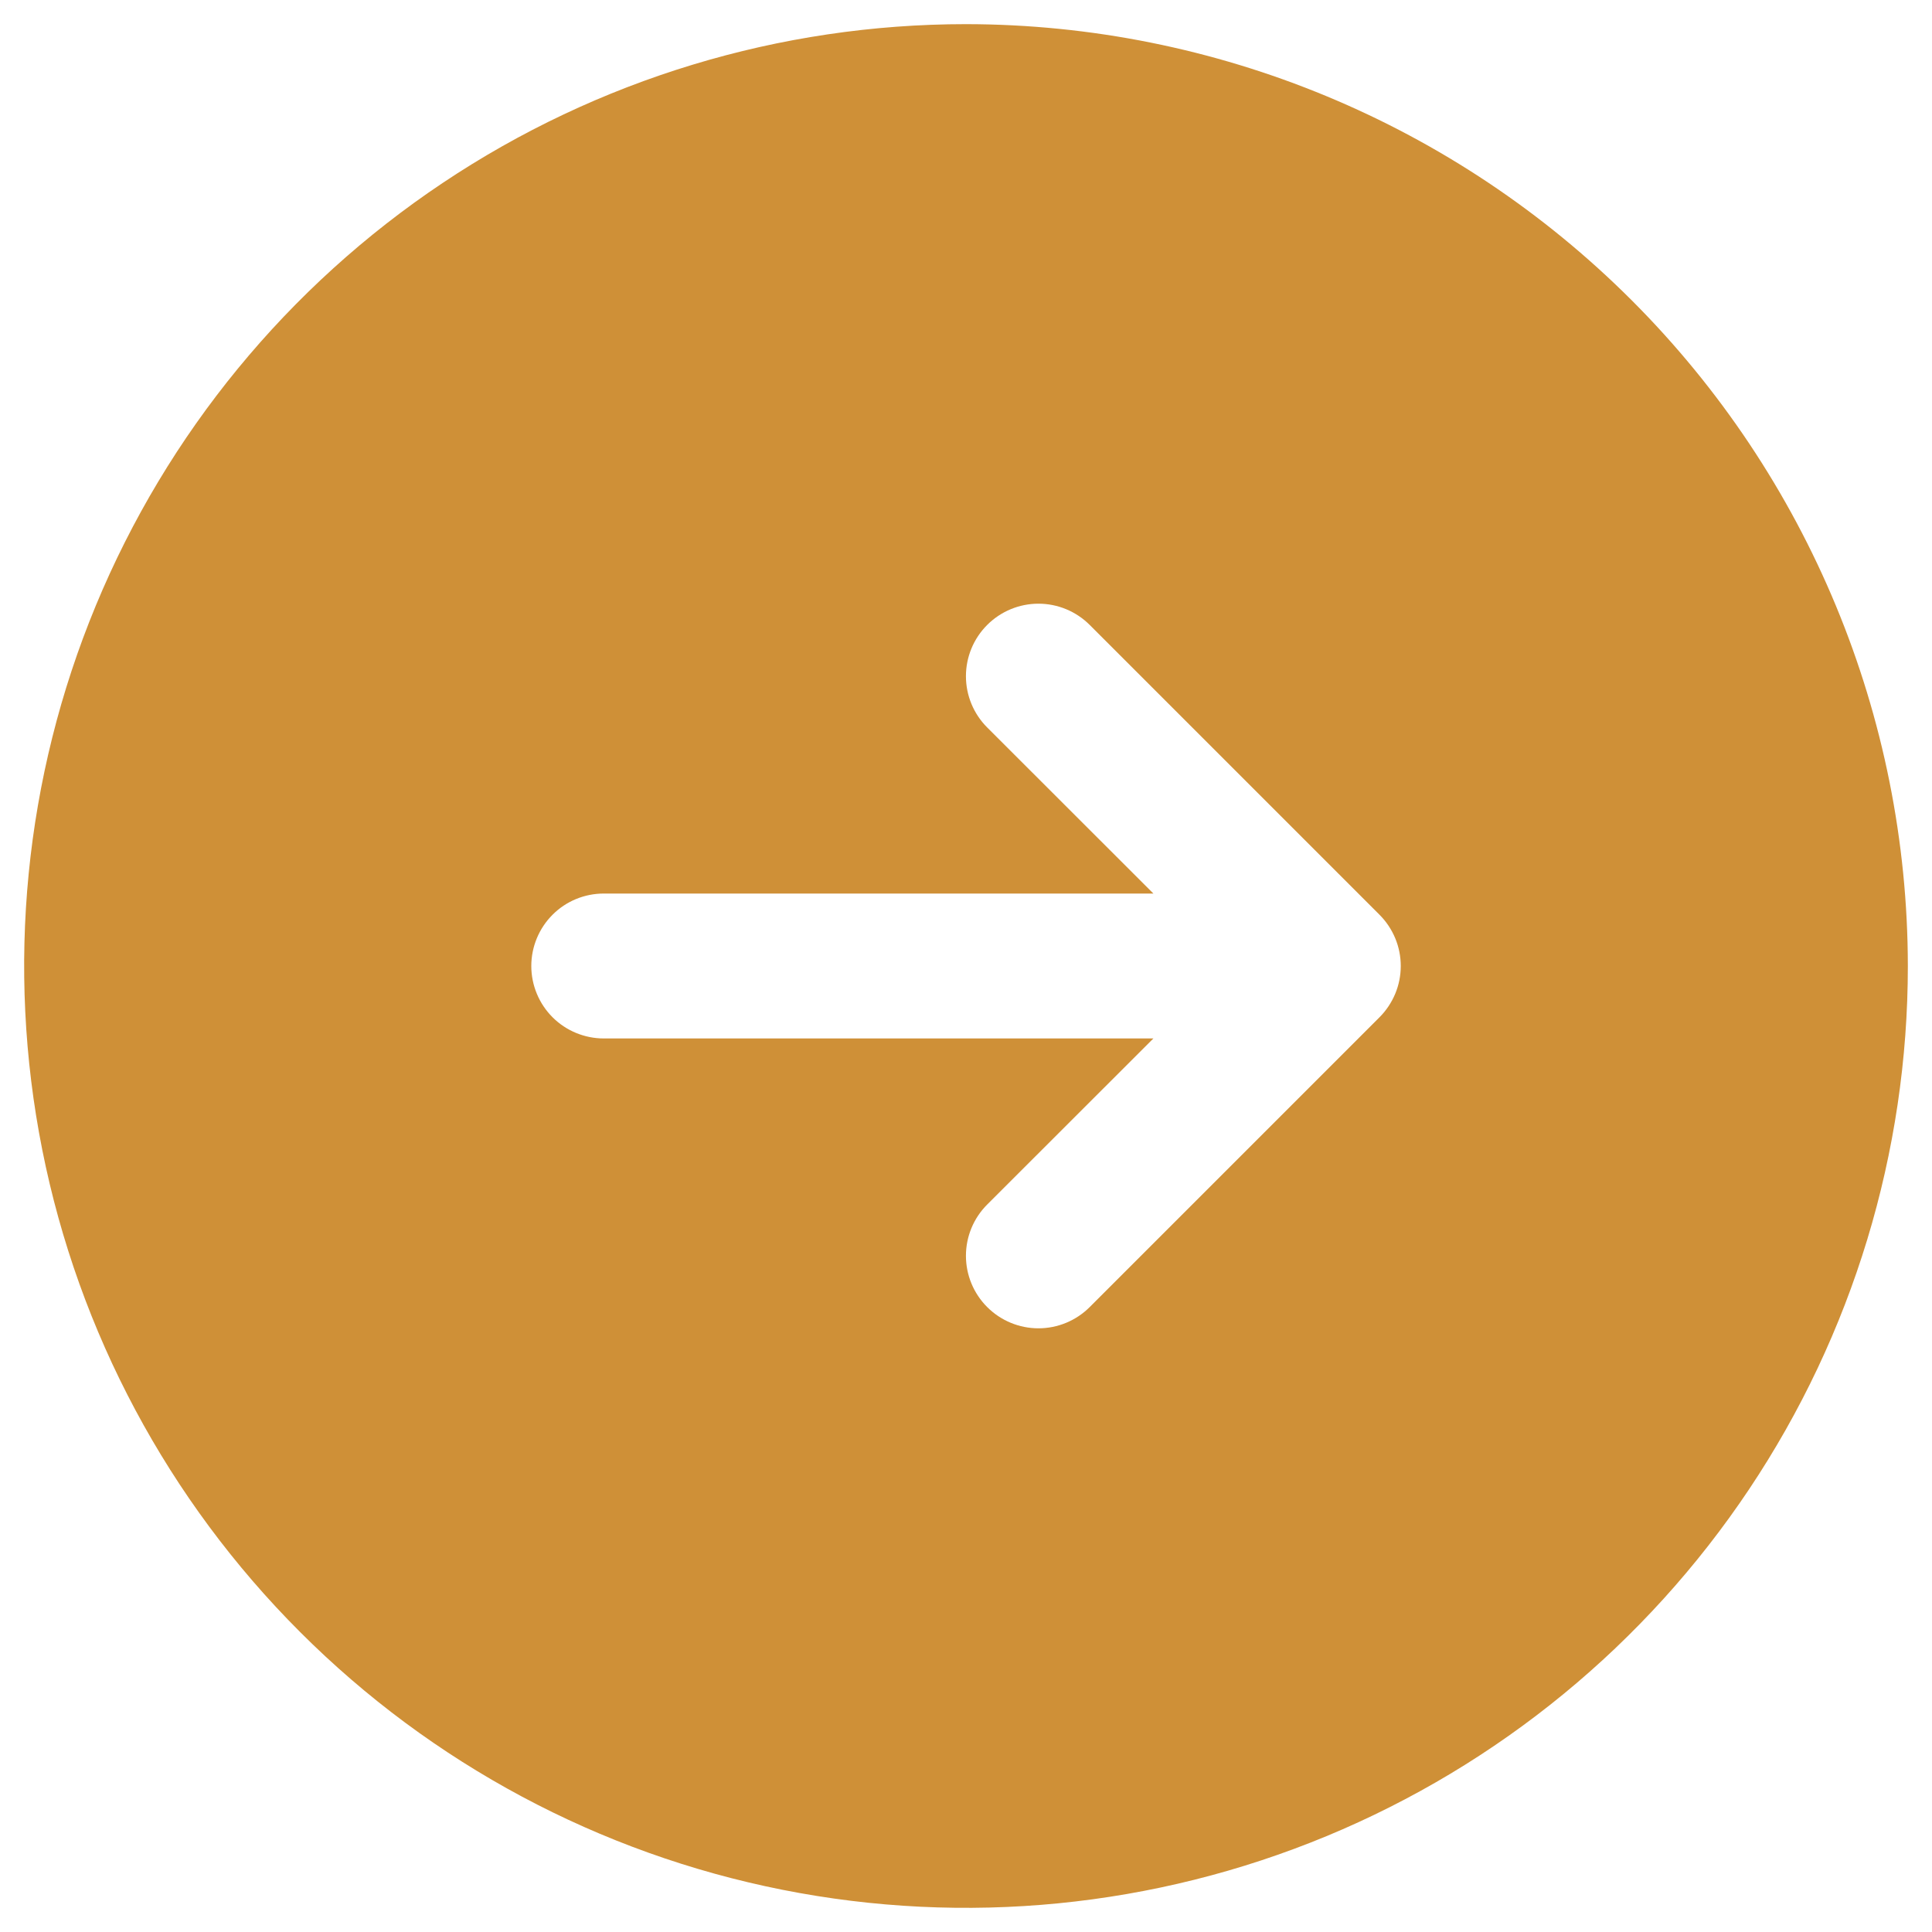 <svg width="30" height="30" viewBox="0 0 30 30" fill="none" xmlns="http://www.w3.org/2000/svg">
<path d="M15 0.375C12.107 0.375 9.28 1.233 6.875 2.84C4.47 4.447 2.595 6.731 1.488 9.403C0.381 12.076 0.092 15.016 0.656 17.853C1.22 20.69 2.613 23.296 4.659 25.341C6.704 27.387 9.31 28.78 12.147 29.344C14.984 29.908 17.924 29.619 20.597 28.512C23.269 27.405 25.553 25.53 27.16 23.125C28.767 20.72 29.625 17.893 29.625 15C29.621 11.123 28.079 7.405 25.337 4.663C22.595 1.921 18.878 0.379 15 0.375ZM21.421 15.796L16.921 20.296C16.71 20.507 16.424 20.626 16.125 20.626C15.826 20.626 15.54 20.507 15.329 20.296C15.118 20.085 14.999 19.799 14.999 19.5C14.999 19.201 15.118 18.915 15.329 18.704L17.91 16.125H9.375C9.077 16.125 8.79 16.006 8.58 15.796C8.369 15.585 8.25 15.298 8.25 15C8.25 14.702 8.369 14.415 8.58 14.204C8.79 13.993 9.077 13.875 9.375 13.875H17.91L15.329 11.296C15.118 11.085 14.999 10.799 14.999 10.5C14.999 10.201 15.118 9.915 15.329 9.704C15.54 9.493 15.826 9.374 16.125 9.374C16.424 9.374 16.71 9.493 16.921 9.704L21.421 14.204C21.526 14.309 21.608 14.433 21.665 14.569C21.722 14.706 21.751 14.852 21.751 15C21.751 15.148 21.722 15.294 21.665 15.431C21.608 15.567 21.526 15.691 21.421 15.796Z" fill="#CF9037"/>
</svg>
